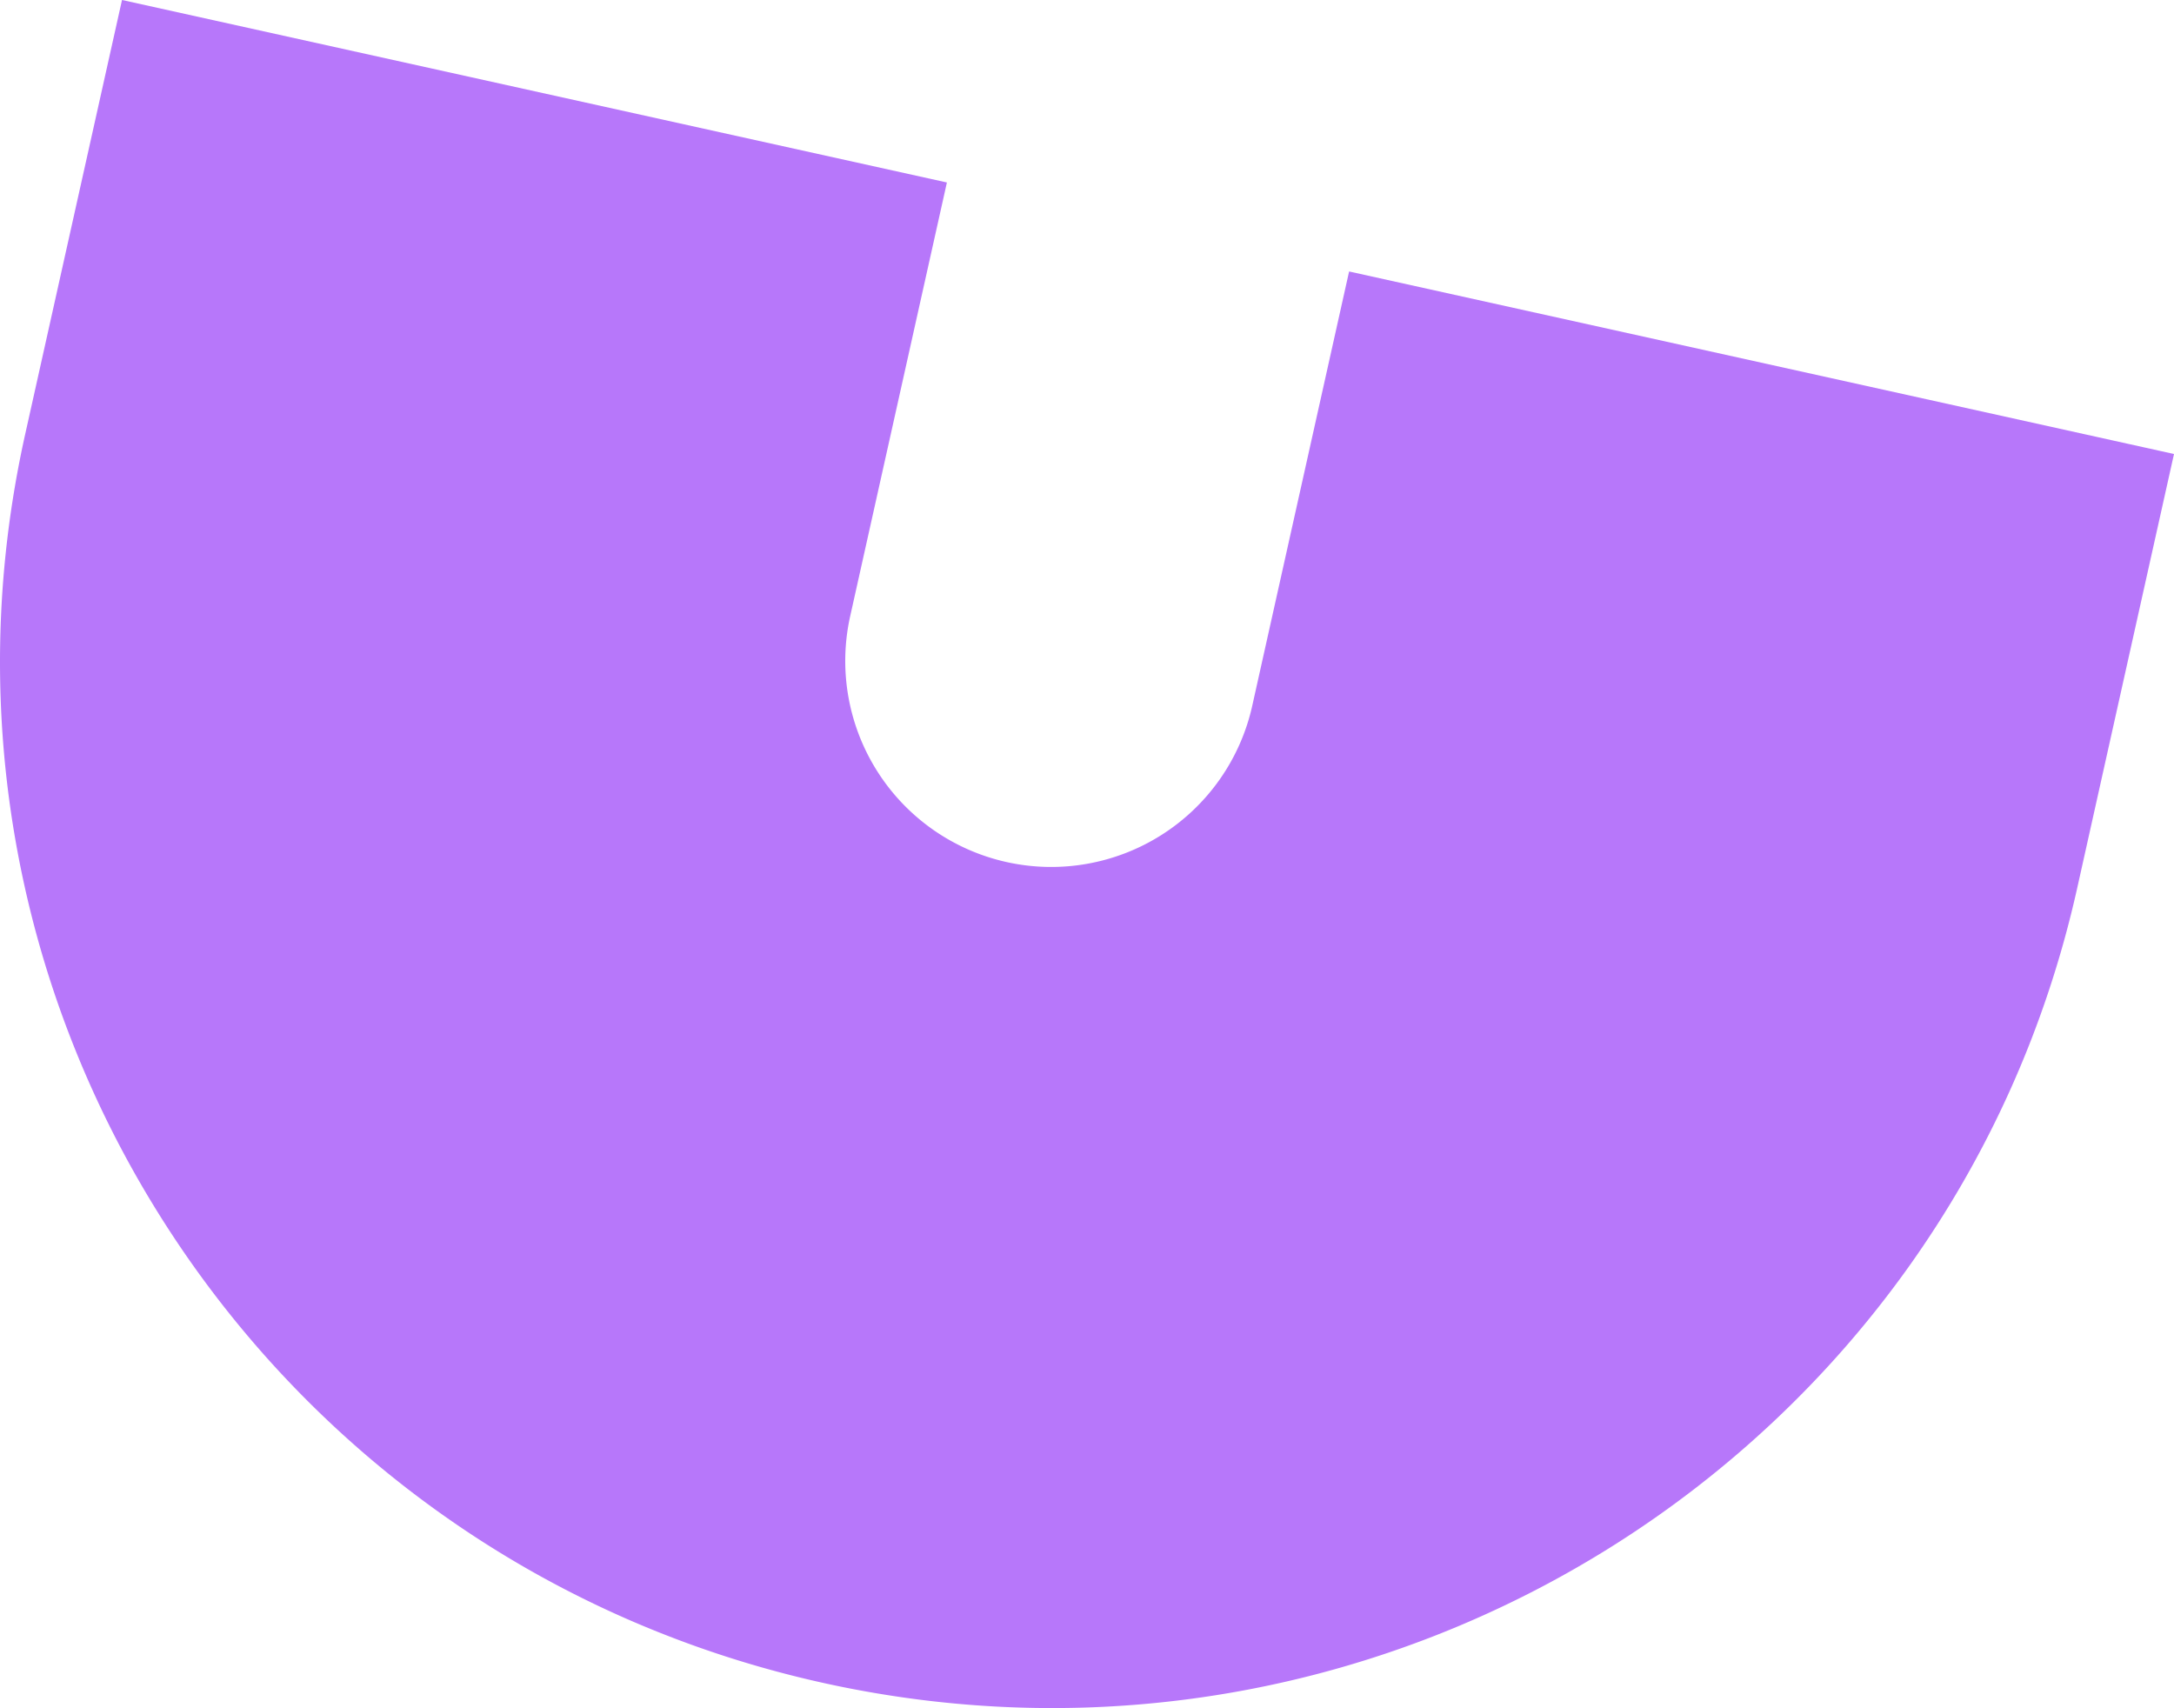 <svg xmlns="http://www.w3.org/2000/svg" width="498.369" height="391.529" viewBox="0 0 498.369 391.529">
  <path id="Path_22831" data-name="Path 22831" d="M1430.73,542.139l-22.186,99.479v.007a47.214,47.214,0,0,1-92.2-20.4h0l22.187-99.486-189.1-41.833L1127.246,579.4c-28.852,129.374,53.061,257.548,182.958,286.284s258.588-52.848,287.44-182.221l22.187-99.486Z" transform="translate(-1121.462 -479.91)" fill="#b777fa"/>
</svg>
